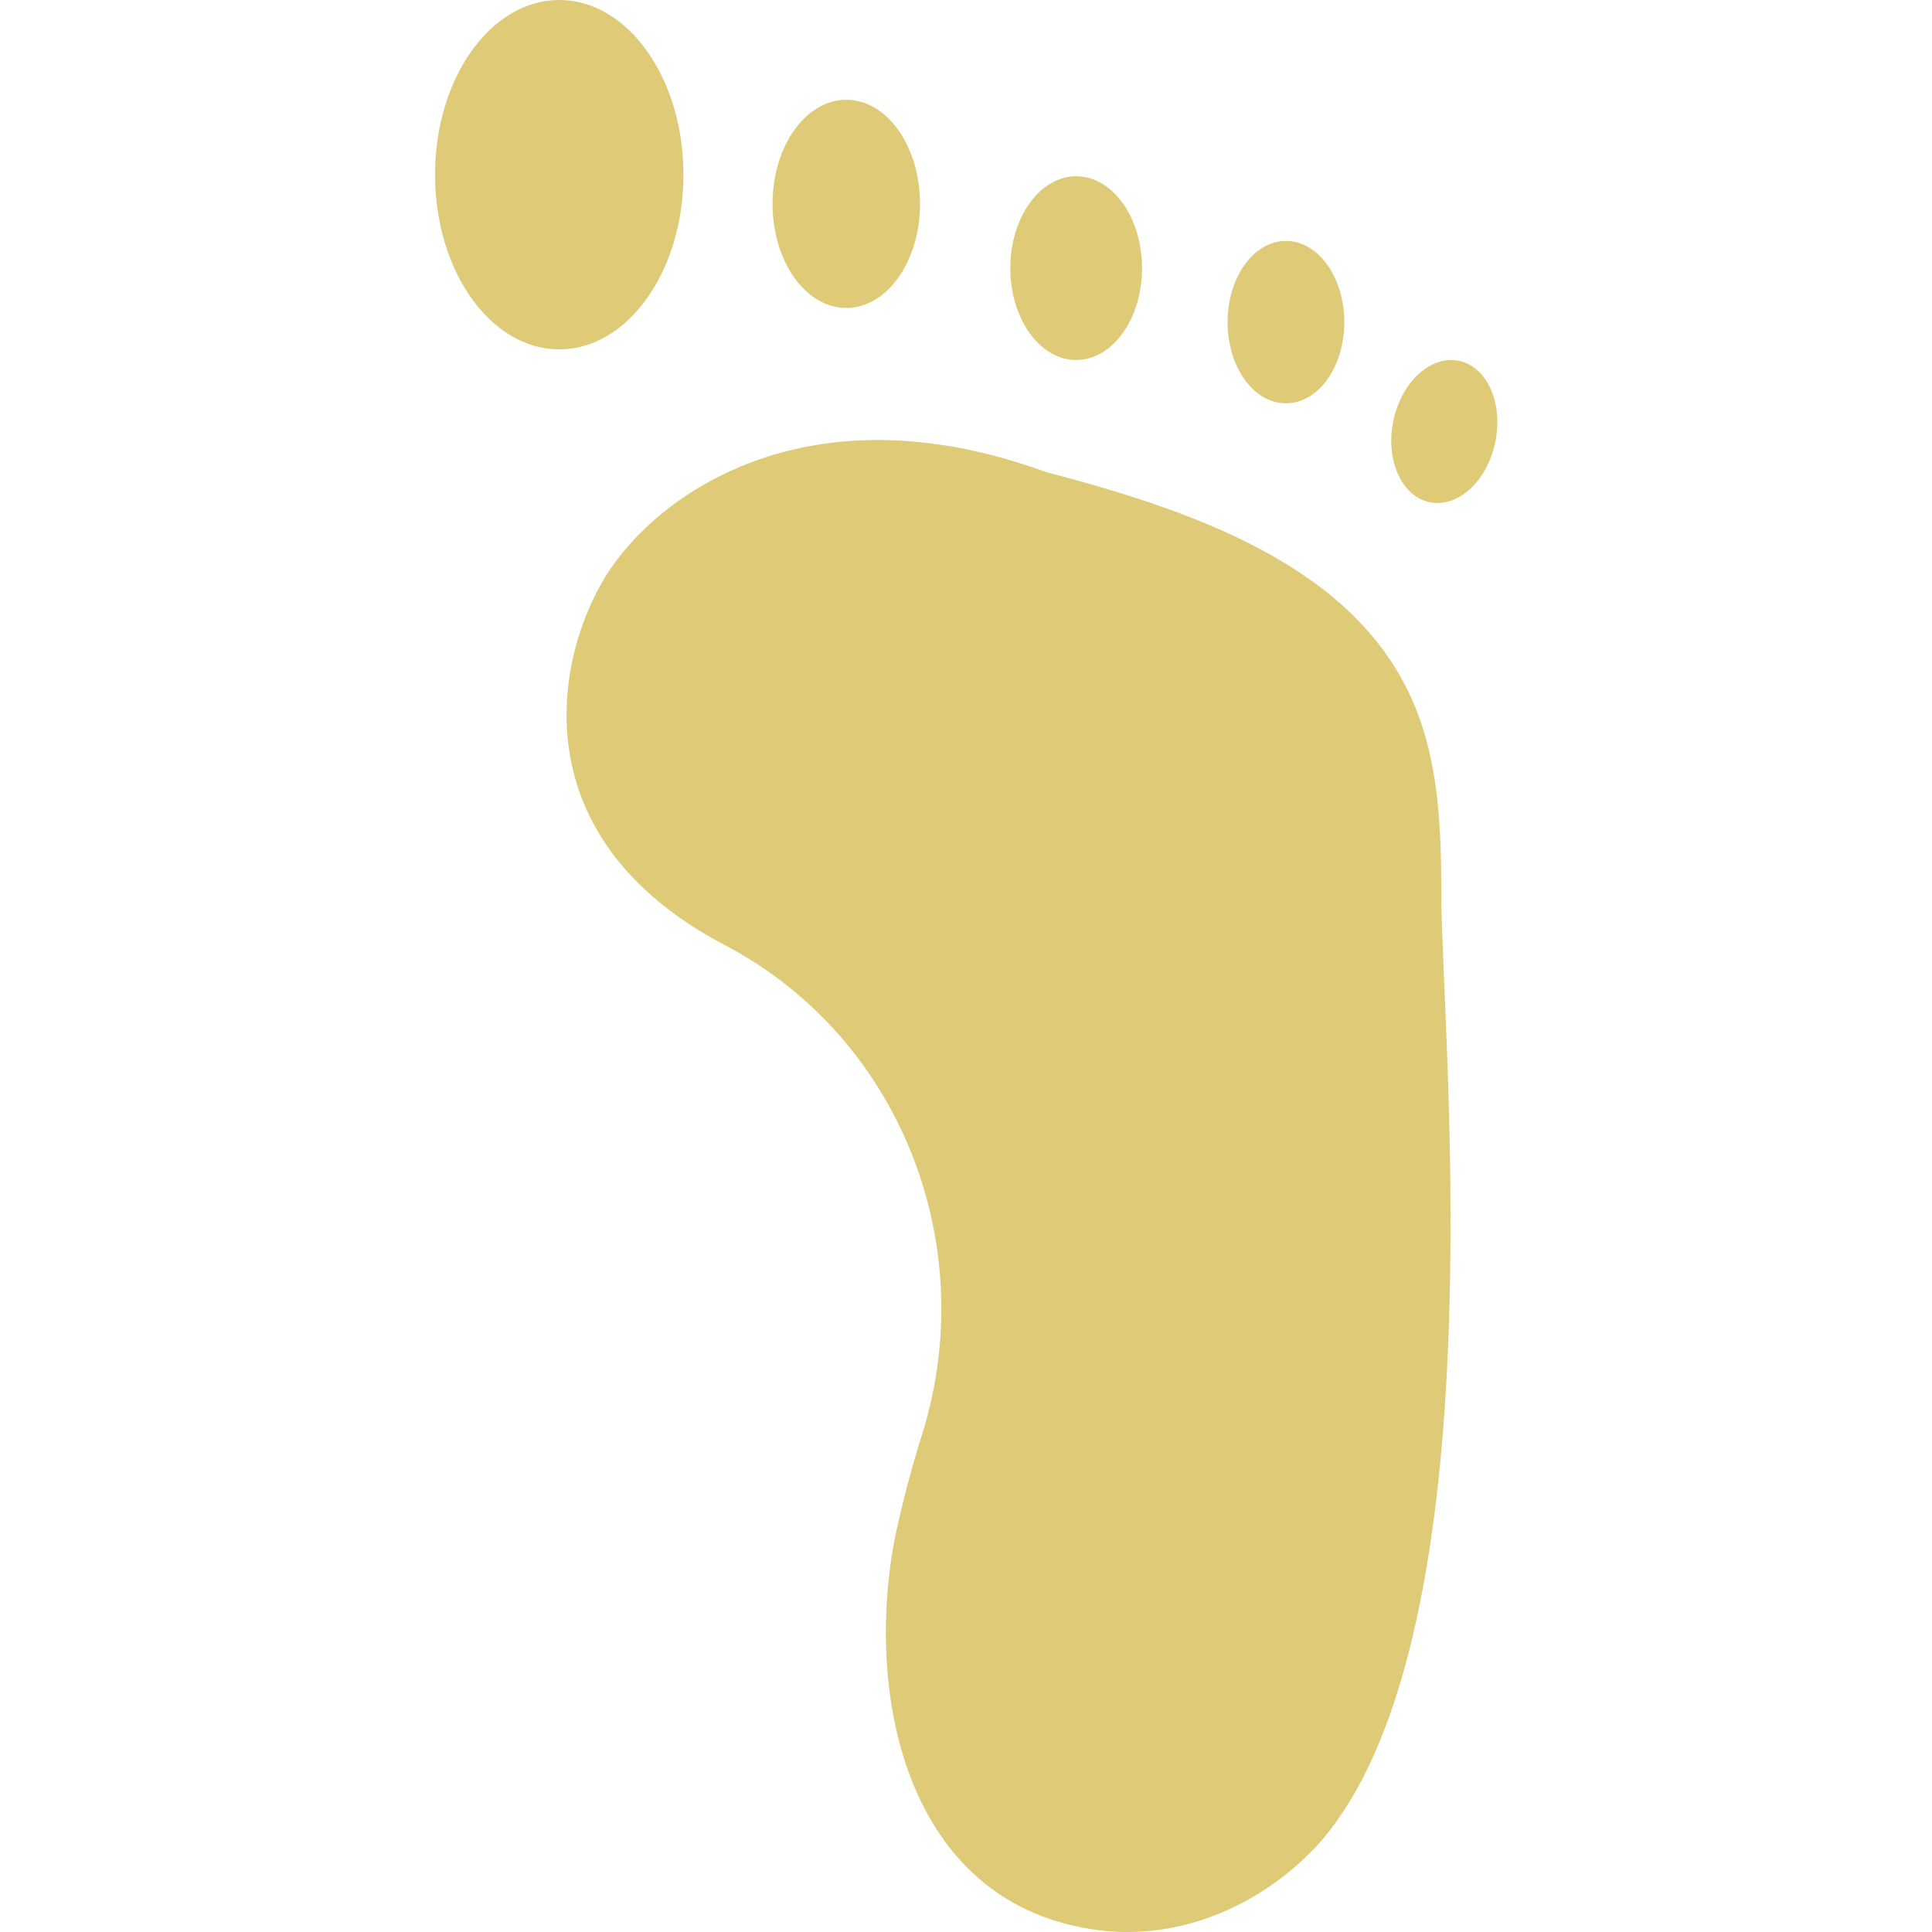 <?xml version="1.0"?>
<svg xmlns="http://www.w3.org/2000/svg" xmlns:xlink="http://www.w3.org/1999/xlink" version="1.1" id="Capa_1" x="0px" y="0px" viewBox="0 0 489.978 489.978" style="enable-background:new 0 0 489.978 489.978;" xml:space="preserve" width="512px" height="512px" class=""><g><g>
	<g>
		<g>
			<path d="M184.231,239.9c43.9,23.3,64.5,75.4,49.8,123.3c-2.7,8.6-5.1,17.5-7,26.4c-7.8,40,2.7,90.2,46.7,99.1     c22.2,4.7,44.3-3.9,59.9-20.2c46.5-50.5,32.3-202.6,31.9-240.7c0-16.7-0.4-33.8-7-49.4c-14.8-35-56.4-49-93.3-58.7     c-60.6-22.1-98.8,5.8-111.6,26.4S131.531,212.5,184.231,239.9z" data-original="#000000" class="active-path" data-old_color="#000000" fill="#DECA77"/>
			<ellipse cx="141.831" cy="44.3" rx="31.5" ry="44.3" data-original="#000000" class="active-path" data-old_color="#000000" fill="#DECA77"/>
			<ellipse cx="214.631" cy="51.7" rx="18.7" ry="26.4" data-original="#000000" class="active-path" data-old_color="#000000" fill="#DECA77"/>
			<ellipse cx="272.931" cy="68" rx="16.7" ry="23.3" data-original="#000000" class="active-path" data-old_color="#000000" fill="#DECA77"/>
			<ellipse cx="326.131" cy="81.7" rx="14.8" ry="20.6" data-original="#000000" class="active-path" data-old_color="#000000" fill="#DECA77"/>
			<ellipse transform="matrix(-0.201 0.98 -0.98 -0.201 546.933 -227.481)" cx="366.2" cy="109.218" rx="18.3" ry="13.2" data-original="#000000" class="active-path" data-old_color="#000000" fill="#DECA77"/>
		</g>
	</g>
</g></g> </svg>
